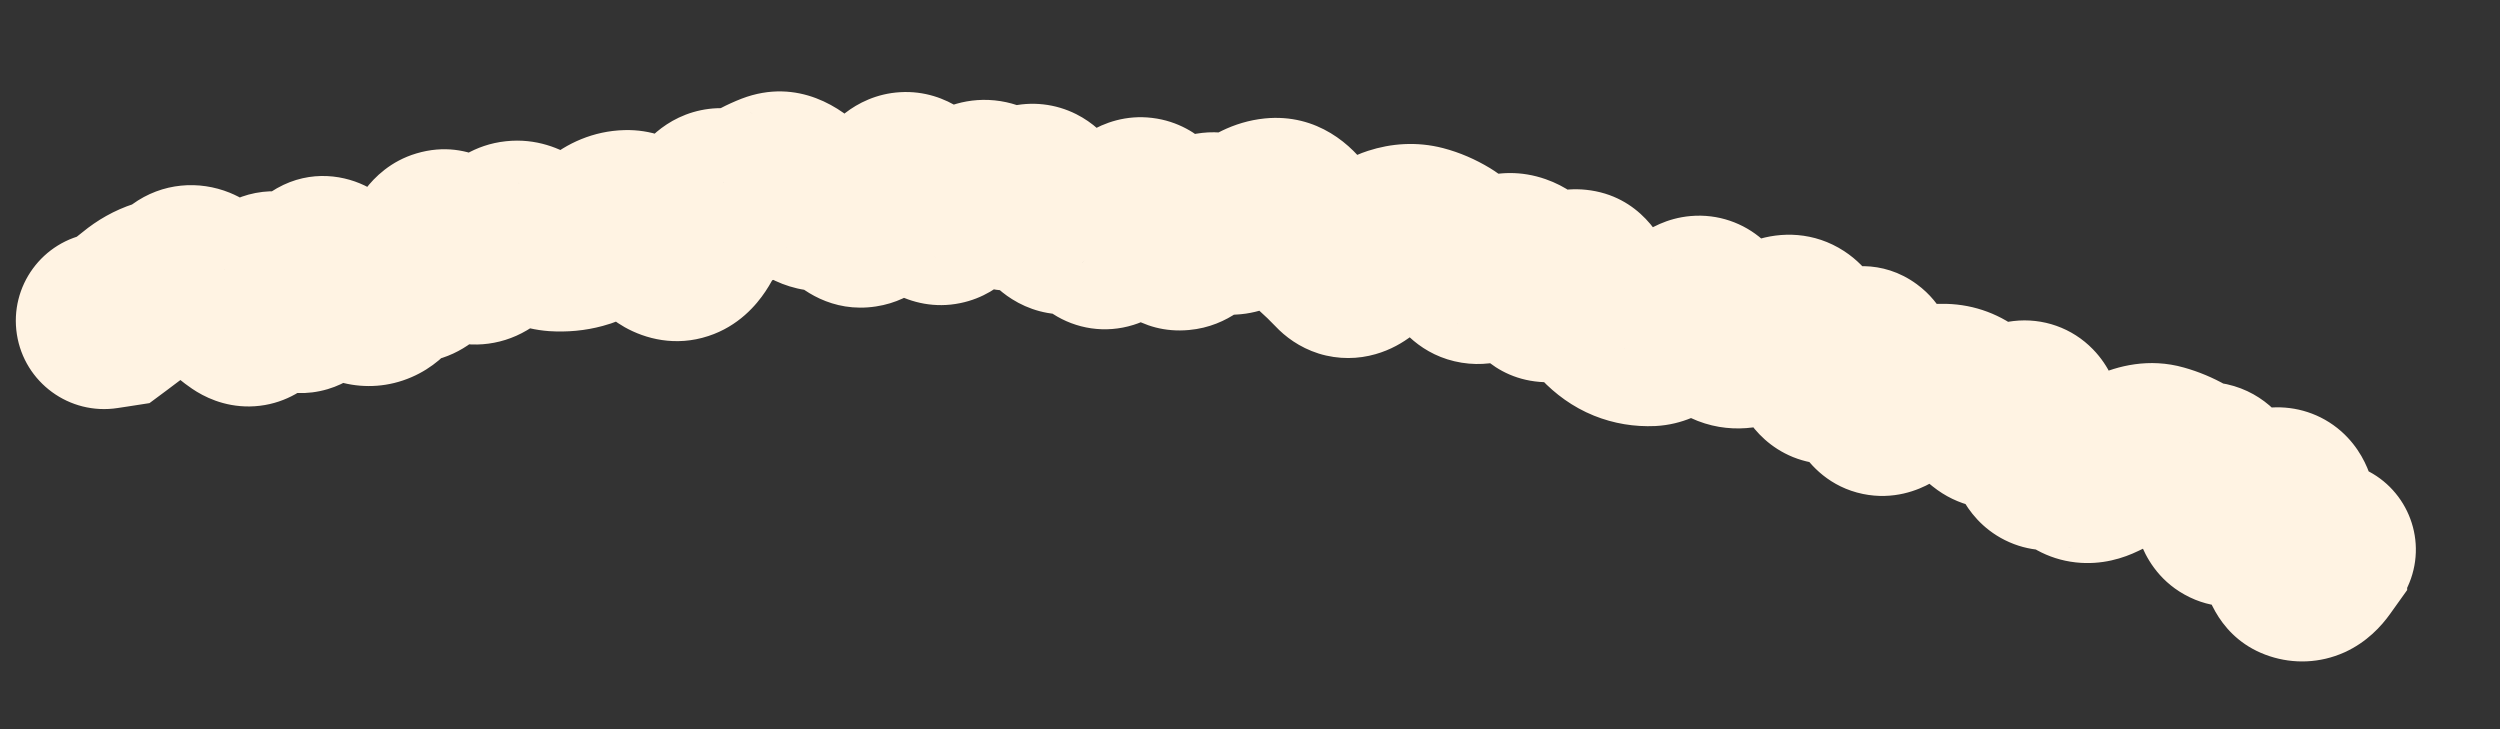 <?xml version="1.0" encoding="utf-8"?>
<svg xmlns="http://www.w3.org/2000/svg" fill="none" height="100%" overflow="visible" preserveAspectRatio="none" style="display: block;" viewBox="0 0 24 7" width="100%">
<rect x="0" y="0" width="24" height="7" fill="#333333" stroke="none"/>
<path d="M0.87 2.241C0.407 2.313 0.09 2.747 0.162 3.21C0.234 3.672 0.667 3.989 1.13 3.917L1 3.079L0.87 2.241ZM1.099 3.064L1.229 3.902L1.435 3.87L1.602 3.746L1.099 3.064ZM1.329 2.886L0.791 2.23L1.329 2.886ZM1.768 2.648L1.269 1.962L1.768 2.648ZM2.029 2.754L1.381 3.302L2.029 2.754ZM2.321 3.031L1.843 3.731L2.321 3.031ZM2.992 2.741L3.826 2.896L2.992 2.741ZM4.141 2.416L3.343 2.128L4.141 2.416ZM4.37 2.348L3.751 2.928L4.37 2.348ZM4.838 2.262L5.47 2.827L4.838 2.262ZM5.331 2.332L5.272 3.179L5.331 2.332ZM5.567 2.31L5.347 1.491L5.567 2.31ZM7.423 1.74L7.12 0.947L7.423 1.74ZM7.917 1.942L8.071 2.777L8.071 2.777L7.917 1.942ZM8.16 2.049L8.77 1.46L8.16 2.049ZM8.632 1.756L8.115 1.084L8.632 1.756ZM8.87 1.912L8.105 2.279L8.87 1.912ZM9.109 2.044L9.695 2.657L9.695 2.657L9.109 2.044ZM10.288 2.144L9.787 1.46L10.288 2.144ZM10.762 2.159L10.021 1.747L10.762 2.159ZM11.227 2.256L11.924 1.773L11.227 2.256ZM11.72 2.142L12.202 1.444L11.72 2.142ZM11.967 2.106L12.507 2.76L11.967 2.106ZM12.226 1.981L12.142 1.137L12.226 1.981ZM13.639 2.243L13.854 1.422L13.854 1.422L13.639 2.243ZM14.063 2.558L14.794 2.127L14.794 2.127L14.063 2.558ZM14.299 2.596L14.825 3.262L14.299 2.596ZM15.852 3.242L15.891 4.09L15.852 3.242ZM16.587 3.243L16.228 4.011L16.587 3.243ZM16.839 3.225L17.205 3.99L16.839 3.225ZM17.119 3.111L17.391 3.914L17.119 3.111ZM17.328 3.247L16.537 3.555L17.328 3.247ZM17.958 3.627L18.805 3.597L17.958 3.627ZM18.887 3.849L19.422 3.191L18.887 3.849ZM19.083 4.007L19.614 3.345L19.083 4.007ZM19.688 4.431L19.484 3.608L19.688 4.431ZM20.158 4.526L19.788 3.762L20.158 4.526ZM20.466 4.381L20.116 3.609L20.466 4.381ZM20.735 4.345L20.505 5.161L20.735 4.345ZM20.956 4.437L21.374 3.699L20.956 4.437ZM21.183 4.514L21.062 5.354L21.183 4.514ZM21.533 4.92L22.06 5.584L21.533 4.92ZM22.253 5.403L22.944 5.895L23.109 5.664L23.101 5.38L22.253 5.403ZM22.249 5.243L22.528 4.442L21.369 4.039L21.401 5.266L22.249 5.243ZM22.065 6.077C22.507 6.231 22.991 5.997 23.145 5.555C23.299 5.113 23.065 4.629 22.623 4.475L22.344 5.276L22.065 6.077ZM1 3.079L1.13 3.917L1.229 3.902L1.099 3.064L0.969 2.226L0.87 2.241L1 3.079ZM1.099 3.064L1.602 3.746C1.696 3.677 1.784 3.609 1.867 3.541L1.329 2.886L0.791 2.23C0.734 2.276 0.669 2.327 0.595 2.382L1.099 3.064ZM1.329 2.886L1.867 3.541C1.864 3.544 1.845 3.558 1.81 3.569L1.547 2.763L1.285 1.957C1.097 2.018 0.932 2.114 0.791 2.23L1.329 2.886ZM1.547 2.763L1.81 3.569C1.978 3.515 2.131 3.434 2.267 3.334L1.768 2.648L1.269 1.962C1.266 1.965 1.266 1.964 1.269 1.963C1.272 1.961 1.277 1.959 1.285 1.957L1.547 2.763ZM1.768 2.648L2.267 3.334C2.177 3.4 2.055 3.455 1.911 3.47C1.77 3.484 1.651 3.456 1.568 3.422C1.424 3.364 1.364 3.282 1.381 3.302L2.029 2.754L2.676 2.206C2.591 2.105 2.436 1.944 2.205 1.85C1.913 1.732 1.561 1.75 1.269 1.962L1.768 2.648ZM2.029 2.754L1.381 3.302C1.514 3.459 1.667 3.611 1.843 3.731L2.321 3.031L2.8 2.33C2.792 2.325 2.75 2.293 2.676 2.206L2.029 2.754ZM2.321 3.031L1.843 3.731C1.956 3.808 2.147 3.905 2.397 3.902C2.667 3.898 2.882 3.78 3.025 3.645C3.253 3.429 3.325 3.146 3.353 3.031L2.527 2.836L1.701 2.641C1.698 2.657 1.699 2.644 1.713 2.613C1.724 2.588 1.764 2.502 1.858 2.413C1.967 2.311 2.144 2.209 2.374 2.206C2.584 2.203 2.732 2.285 2.8 2.33L2.321 3.031ZM2.527 2.836L3.353 3.031C3.352 3.031 3.349 3.044 3.342 3.064C3.335 3.083 3.319 3.122 3.29 3.17C3.238 3.254 3.064 3.487 2.718 3.527C2.392 3.565 2.182 3.398 2.13 3.353C2.066 3.298 2.041 3.254 2.049 3.267L2.763 2.809L3.477 2.35C3.429 2.276 3.352 2.168 3.241 2.071C3.141 1.985 2.887 1.8 2.522 1.842C2.136 1.887 1.927 2.148 1.845 2.282C1.761 2.419 1.722 2.556 1.701 2.641L2.527 2.836ZM2.763 2.809L2.049 3.267C2.097 3.341 2.181 3.46 2.309 3.563C2.432 3.662 2.741 3.855 3.145 3.736C3.509 3.628 3.668 3.342 3.718 3.238C3.78 3.11 3.81 2.983 3.826 2.896L2.992 2.741L2.159 2.585C2.154 2.608 2.159 2.566 2.192 2.498C2.213 2.455 2.338 2.205 2.663 2.109C3.029 2.001 3.296 2.18 3.372 2.242C3.417 2.278 3.446 2.31 3.458 2.325C3.465 2.334 3.47 2.34 3.472 2.344C3.474 2.346 3.475 2.348 3.476 2.349C3.476 2.35 3.477 2.35 3.477 2.35L2.763 2.809ZM2.992 2.741L3.826 2.896C3.83 2.873 3.828 2.899 3.806 2.949C3.794 2.978 3.715 3.159 3.496 3.283C3.206 3.448 2.91 3.388 2.736 3.294C2.603 3.222 2.539 3.135 2.537 3.132L3.211 2.617L3.885 2.101C3.83 2.03 3.718 1.896 3.54 1.801C3.322 1.683 2.986 1.622 2.659 1.807C2.404 1.952 2.293 2.176 2.252 2.27C2.201 2.385 2.175 2.499 2.159 2.585L2.992 2.741ZM3.211 2.617L2.537 3.132C2.661 3.294 2.909 3.585 3.298 3.677L3.494 2.852L3.691 2.027C3.817 2.057 3.888 2.115 3.902 2.126C3.919 2.14 3.912 2.138 3.885 2.101L3.211 2.617ZM3.494 2.852L3.298 3.677C3.505 3.727 3.733 3.715 3.95 3.621C4.155 3.533 4.297 3.394 4.391 3.271L3.718 2.755L3.044 2.24C3.073 2.202 3.146 2.121 3.276 2.065C3.418 2.003 3.567 1.998 3.691 2.027L3.494 2.852ZM3.718 2.755L4.391 3.271C4.371 3.298 4.32 3.356 4.229 3.406C4.131 3.459 4.013 3.488 3.893 3.482L3.937 2.635L3.981 1.788C3.538 1.765 3.222 2.008 3.044 2.24L3.718 2.755ZM3.937 2.635L3.893 3.482C4.24 3.5 4.507 3.337 4.671 3.161C4.815 3.005 4.894 2.829 4.939 2.703L4.141 2.416L3.343 2.128C3.334 2.153 3.351 2.089 3.428 2.006C3.471 1.96 3.54 1.9 3.641 1.853C3.746 1.805 3.863 1.782 3.981 1.788L3.937 2.635ZM4.141 2.416L4.939 2.703C4.936 2.711 4.916 2.767 4.863 2.838C4.809 2.909 4.688 3.037 4.48 3.099C4.259 3.165 4.063 3.119 3.939 3.06C3.828 3.008 3.767 2.945 3.751 2.928L4.37 2.348L4.988 1.768C4.901 1.675 4.534 1.313 3.997 1.473C3.751 1.546 3.595 1.702 3.508 1.816C3.423 1.93 3.373 2.045 3.343 2.128L4.141 2.416ZM4.37 2.348L3.751 2.928C3.844 3.027 3.999 3.168 4.221 3.248C4.482 3.342 4.788 3.331 5.06 3.17L4.627 2.44L4.194 1.711C4.28 1.66 4.385 1.623 4.503 1.613C4.619 1.604 4.719 1.624 4.794 1.651C4.867 1.678 4.917 1.71 4.944 1.73C4.972 1.75 4.986 1.765 4.988 1.768L4.37 2.348ZM4.627 2.44L5.06 3.17C5.22 3.075 5.355 2.955 5.47 2.827L4.838 2.262L4.206 1.696C4.185 1.719 4.18 1.719 4.194 1.711L4.627 2.44ZM4.838 2.262L5.47 2.827C5.404 2.901 5.261 3.018 5.039 3.042C4.825 3.065 4.673 2.987 4.612 2.948L5.074 2.236L5.536 1.525C5.385 1.427 5.149 1.324 4.856 1.356C4.556 1.388 4.339 1.547 4.206 1.696L4.838 2.262ZM5.074 2.236L4.612 2.948C4.785 3.06 5.008 3.16 5.272 3.179L5.331 2.332L5.389 1.486C5.491 1.493 5.543 1.53 5.536 1.525L5.074 2.236ZM5.331 2.332L5.272 3.179C5.444 3.19 5.617 3.175 5.786 3.129L5.567 2.31L5.347 1.491C5.354 1.489 5.362 1.487 5.37 1.487C5.378 1.486 5.384 1.486 5.389 1.486L5.331 2.332ZM5.567 2.31L5.786 3.129C6.001 3.072 6.182 2.966 6.332 2.842L5.789 2.19L5.247 1.537C5.252 1.533 5.285 1.507 5.347 1.491L5.567 2.31ZM5.789 2.19L6.332 2.842C6.31 2.86 6.273 2.885 6.221 2.907C6.166 2.929 6.105 2.943 6.04 2.944L6.017 2.097L5.994 1.249C5.693 1.257 5.439 1.377 5.247 1.537L5.789 2.19ZM6.017 2.097L6.04 2.944C5.852 2.95 5.721 2.879 5.665 2.841C5.612 2.804 5.596 2.778 5.612 2.798L6.279 2.276L6.947 1.753C6.829 1.602 6.511 1.235 5.994 1.249L6.017 2.097ZM6.279 2.276L5.612 2.798C5.693 2.902 5.819 3.04 5.997 3.141C6.196 3.253 6.485 3.33 6.8 3.226L6.536 2.42L6.271 1.614C6.511 1.536 6.719 1.6 6.832 1.664C6.926 1.717 6.961 1.77 6.947 1.753L6.279 2.276ZM6.536 2.42L6.8 3.226C7.091 3.131 7.262 2.927 7.348 2.798C7.44 2.661 7.5 2.514 7.543 2.387L6.739 2.116L5.936 1.845C5.918 1.897 5.915 1.889 5.939 1.854C5.957 1.826 6.056 1.685 6.271 1.614L6.536 2.42ZM6.739 2.116L7.543 2.387C7.56 2.336 7.545 2.415 7.45 2.514C7.394 2.573 7.291 2.657 7.135 2.704C6.97 2.753 6.808 2.739 6.678 2.694L6.954 1.892L7.23 1.09C7.058 1.031 6.857 1.017 6.653 1.077C6.458 1.135 6.318 1.244 6.226 1.339C6.06 1.513 5.978 1.719 5.936 1.845L6.739 2.116ZM6.954 1.892L6.678 2.694C7.021 2.812 7.375 2.757 7.662 2.566L7.193 1.86L6.723 1.154C6.777 1.117 6.858 1.08 6.962 1.065C7.066 1.051 7.159 1.066 7.23 1.09L6.954 1.892ZM7.193 1.86L7.662 2.566C7.69 2.548 7.711 2.538 7.726 2.532L7.423 1.74L7.12 0.947C6.979 1.002 6.846 1.072 6.723 1.154L7.193 1.86ZM7.423 1.74L7.726 2.532C7.565 2.593 7.394 2.588 7.253 2.537C7.132 2.492 7.069 2.429 7.058 2.417L7.67 1.83L8.282 1.242C8.093 1.045 7.664 0.739 7.12 0.947L7.423 1.74ZM7.67 1.83L7.058 2.417C7.227 2.593 7.581 2.867 8.071 2.777L7.917 1.942L7.763 1.108C7.917 1.08 8.053 1.11 8.148 1.153C8.234 1.192 8.277 1.237 8.282 1.242L7.67 1.83ZM7.917 1.942L8.071 2.777C7.927 2.803 7.795 2.778 7.696 2.735C7.607 2.695 7.56 2.649 7.549 2.638L8.16 2.049L8.77 1.46C8.591 1.275 8.24 1.02 7.763 1.108L7.917 1.942ZM8.16 2.049L7.549 2.638C7.685 2.779 7.984 3.007 8.409 2.942C8.793 2.884 9.008 2.621 9.094 2.496L8.398 2.012L7.701 1.529C7.712 1.514 7.849 1.312 8.153 1.266C8.498 1.213 8.716 1.405 8.77 1.46L8.16 2.049ZM8.398 2.012L9.094 2.496C9.114 2.467 9.13 2.449 9.14 2.437C9.151 2.426 9.154 2.424 9.148 2.428L8.632 1.756L8.115 1.084C7.947 1.212 7.812 1.369 7.701 1.529L8.398 2.012ZM8.632 1.756L9.148 2.428C9.069 2.49 8.93 2.567 8.74 2.578C8.546 2.589 8.388 2.526 8.286 2.459C8.193 2.398 8.143 2.333 8.125 2.309C8.106 2.283 8.1 2.269 8.105 2.279L8.87 1.912L9.634 1.545C9.58 1.431 9.457 1.198 9.215 1.039C9.073 0.947 8.876 0.871 8.642 0.885C8.413 0.898 8.234 0.992 8.115 1.084L8.632 1.756ZM8.87 1.912L8.105 2.279C8.157 2.387 8.292 2.652 8.577 2.811C8.752 2.907 8.976 2.96 9.218 2.91C9.441 2.865 9.599 2.749 9.695 2.657L9.109 2.044L8.522 1.431C8.578 1.379 8.696 1.286 8.879 1.248C9.081 1.207 9.265 1.252 9.4 1.327C9.518 1.393 9.582 1.471 9.605 1.5C9.63 1.534 9.638 1.553 9.634 1.545L8.87 1.912ZM9.109 2.044L9.695 2.657C9.748 2.606 9.797 2.566 9.841 2.535L9.352 1.843L8.862 1.15C8.743 1.234 8.63 1.329 8.522 1.431L9.109 2.044ZM9.352 1.843L9.841 2.535C9.749 2.6 9.569 2.683 9.338 2.646C9.125 2.612 9.002 2.496 8.963 2.454L9.588 1.881L10.214 1.308C10.098 1.182 9.899 1.018 9.606 0.971C9.296 0.922 9.036 1.027 8.862 1.15L9.352 1.843ZM9.588 1.881L8.963 2.454C9.094 2.596 9.337 2.786 9.69 2.792C10.036 2.798 10.282 2.625 10.413 2.501L9.83 1.885L9.246 1.269C9.293 1.225 9.456 1.091 9.721 1.096C9.994 1.101 10.159 1.248 10.214 1.308L9.588 1.881ZM9.83 1.885L10.413 2.501C10.37 2.542 10.268 2.626 10.104 2.668C9.918 2.716 9.727 2.691 9.569 2.611C9.43 2.541 9.354 2.449 9.324 2.409C9.307 2.386 9.296 2.368 9.29 2.357C9.284 2.346 9.282 2.339 9.281 2.339L10.059 2.001L10.837 1.662C10.791 1.556 10.655 1.259 10.332 1.096C10.135 0.997 9.905 0.968 9.679 1.026C9.475 1.079 9.332 1.188 9.246 1.269L9.83 1.885ZM10.059 2.001L9.281 2.339C9.331 2.454 9.452 2.707 9.716 2.872C9.871 2.97 10.072 3.034 10.297 3.015C10.512 2.997 10.678 2.91 10.788 2.829L10.288 2.144L9.787 1.46C9.855 1.41 9.98 1.339 10.155 1.325C10.34 1.309 10.502 1.363 10.619 1.437C10.725 1.503 10.782 1.577 10.805 1.61C10.83 1.645 10.839 1.667 10.837 1.662L10.059 2.001ZM10.288 2.144L10.788 2.829C10.735 2.868 10.642 2.923 10.509 2.949C10.367 2.976 10.22 2.961 10.088 2.907C9.965 2.857 9.886 2.786 9.843 2.74C9.8 2.694 9.778 2.657 9.772 2.645L10.515 2.237L11.258 1.828C11.192 1.707 11.035 1.461 10.727 1.336C10.341 1.179 9.993 1.309 9.787 1.46L10.288 2.144ZM10.515 2.237L9.772 2.645C9.821 2.736 9.922 2.893 10.107 3.013C10.329 3.157 10.61 3.204 10.881 3.119C11.107 3.049 11.251 2.909 11.324 2.829C11.403 2.74 11.461 2.647 11.503 2.572L10.762 2.159L10.021 1.747C10.014 1.759 10.026 1.735 10.061 1.696C10.088 1.666 10.19 1.558 10.374 1.5C10.604 1.428 10.845 1.47 11.03 1.589C11.177 1.685 11.243 1.799 11.258 1.828L10.515 2.237ZM10.762 2.159L11.503 2.572C11.512 2.556 11.51 2.563 11.494 2.583C11.481 2.599 11.432 2.657 11.341 2.713C11.242 2.774 11.073 2.841 10.859 2.816C10.648 2.791 10.502 2.687 10.424 2.611L11.017 2.004L11.609 1.397C11.495 1.285 11.312 1.162 11.061 1.132C10.808 1.101 10.598 1.18 10.456 1.266C10.216 1.413 10.083 1.637 10.021 1.747L10.762 2.159ZM11.017 2.004L10.424 2.611C10.452 2.638 10.488 2.679 10.53 2.74L11.227 2.256L11.924 1.773C11.83 1.638 11.726 1.511 11.609 1.397L11.017 2.004ZM11.227 2.256L10.53 2.74C10.649 2.91 10.941 3.212 11.415 3.168C11.803 3.133 12.036 2.879 12.12 2.777L11.469 2.234L10.817 1.691C10.826 1.681 10.859 1.642 10.921 1.6C10.983 1.557 11.099 1.494 11.261 1.479C11.654 1.443 11.873 1.699 11.924 1.773L11.227 2.256ZM11.469 2.234L12.12 2.777C12.118 2.78 12.101 2.8 12.069 2.825C12.039 2.85 11.98 2.892 11.893 2.923C11.802 2.957 11.685 2.977 11.554 2.96C11.423 2.943 11.316 2.894 11.238 2.84L11.72 2.142L12.202 1.444C11.941 1.264 11.613 1.219 11.31 1.33C11.065 1.42 10.905 1.586 10.817 1.691L11.469 2.234ZM11.72 2.142L11.238 2.84C11.436 2.977 11.688 3.05 11.959 3.011C12.205 2.975 12.389 2.858 12.507 2.76L11.967 2.106L11.427 1.452C11.454 1.43 11.552 1.356 11.715 1.332C11.904 1.305 12.078 1.359 12.202 1.444L11.72 2.142ZM11.967 2.106L12.507 2.76C12.522 2.748 12.454 2.811 12.31 2.825L12.226 1.981L12.142 1.137C11.835 1.168 11.594 1.314 11.427 1.452L11.967 2.106ZM12.226 1.981L12.31 2.825C12.163 2.84 12.022 2.804 11.911 2.738C11.813 2.68 11.764 2.615 11.75 2.595L12.448 2.112L13.145 1.63C12.985 1.398 12.65 1.087 12.142 1.137L12.226 1.981ZM12.448 2.112L11.75 2.595C11.847 2.734 11.959 2.868 12.092 2.985L12.652 2.348L13.212 1.711C13.205 1.705 13.181 1.681 13.145 1.63L12.448 2.112ZM12.652 2.348L12.092 2.985C12.141 3.028 12.191 3.077 12.243 3.131L12.859 2.548L13.476 1.966C13.391 1.876 13.303 1.791 13.212 1.711L12.652 2.348ZM12.859 2.548L12.243 3.131C12.336 3.23 12.473 3.335 12.659 3.394C12.852 3.454 13.042 3.447 13.205 3.4C13.494 3.318 13.676 3.124 13.761 3.024L13.113 2.476L12.465 1.929C12.466 1.928 12.484 1.906 12.521 1.878C12.556 1.85 12.63 1.8 12.742 1.768C12.863 1.734 13.012 1.727 13.167 1.775C13.315 1.822 13.416 1.903 13.476 1.966L12.859 2.548ZM13.113 2.476L13.761 3.024C13.786 2.995 13.794 2.99 13.784 2.997C13.776 3.004 13.733 3.036 13.655 3.062L13.394 2.255L13.133 1.448C12.822 1.548 12.603 1.766 12.465 1.929L13.113 2.476ZM13.394 2.255L13.655 3.062C13.608 3.077 13.524 3.09 13.425 3.064L13.639 2.243L13.854 1.422C13.6 1.356 13.352 1.377 13.133 1.448L13.394 2.255ZM13.639 2.243L13.425 3.064C13.423 3.063 13.421 3.062 13.42 3.062C13.42 3.062 13.421 3.062 13.425 3.065L13.864 2.339L14.304 1.614C14.165 1.53 14.015 1.464 13.854 1.422L13.639 2.243ZM13.864 2.339L13.425 3.065C13.381 3.038 13.354 3.012 13.341 2.997C13.328 2.984 13.327 2.979 13.333 2.99L14.063 2.558L14.794 2.127C14.689 1.95 14.534 1.754 14.304 1.614L13.864 2.339ZM14.063 2.558L13.333 2.99C13.427 3.149 13.642 3.419 14.032 3.482C14.41 3.543 14.692 3.367 14.825 3.262L14.299 2.596L13.773 1.931C13.809 1.903 14.004 1.759 14.303 1.807C14.614 1.857 14.76 2.069 14.794 2.127L14.063 2.558ZM14.299 2.596L14.825 3.262C14.818 3.267 14.767 3.307 14.673 3.335C14.568 3.365 14.427 3.374 14.279 3.322L14.559 2.521L14.838 1.72C14.362 1.554 13.968 1.777 13.773 1.931L14.299 2.596ZM14.559 2.521L14.279 3.322C14.163 3.281 14.086 3.217 14.043 3.171C14.003 3.128 13.989 3.097 13.991 3.1L14.755 2.733L15.52 2.365C15.422 2.162 15.222 1.854 14.838 1.72L14.559 2.521ZM14.755 2.733L13.991 3.1C14.071 3.266 14.316 3.651 14.828 3.669C15.247 3.683 15.518 3.423 15.604 3.335L14.998 2.741L14.392 2.148C14.4 2.14 14.438 2.102 14.505 2.064C14.574 2.025 14.707 1.967 14.887 1.973C15.318 1.988 15.495 2.314 15.52 2.365L14.755 2.733ZM14.998 2.741L15.604 3.335C15.596 3.344 15.554 3.386 15.478 3.427C15.399 3.47 15.248 3.53 15.05 3.509C14.604 3.463 14.457 3.102 14.451 3.088L15.236 2.766L16.021 2.444C15.963 2.304 15.751 1.877 15.226 1.822C14.771 1.775 14.474 2.064 14.392 2.148L14.998 2.741ZM15.236 2.766L14.451 3.088C14.527 3.272 14.634 3.471 14.796 3.641L15.411 3.057L16.025 2.472C16.043 2.491 16.049 2.501 16.045 2.496C16.042 2.491 16.033 2.475 16.021 2.444L15.236 2.766ZM15.411 3.057L14.796 3.641C14.929 3.781 15.096 3.907 15.301 3.99L15.618 3.203L15.936 2.417C15.993 2.44 16.022 2.469 16.025 2.472L15.411 3.057ZM15.618 3.203L15.301 3.99C15.492 4.067 15.692 4.099 15.891 4.09L15.852 3.242L15.814 2.395C15.848 2.393 15.892 2.399 15.936 2.417L15.618 3.203ZM15.852 3.242L15.891 4.09C16.156 4.077 16.358 3.964 16.48 3.878C16.608 3.787 16.714 3.678 16.799 3.579L16.153 3.028L15.508 2.478C15.475 2.517 15.471 2.514 15.498 2.494C15.52 2.479 15.631 2.403 15.814 2.395L15.852 3.242ZM16.153 3.028L16.799 3.579C16.799 3.579 16.799 3.579 16.798 3.579C16.798 3.58 16.797 3.581 16.796 3.582C16.794 3.584 16.79 3.588 16.785 3.592C16.776 3.601 16.759 3.617 16.733 3.636C16.69 3.667 16.568 3.747 16.379 3.764C16.156 3.783 15.949 3.705 15.802 3.575C15.679 3.468 15.63 3.355 15.616 3.319L16.404 3.006L17.193 2.694C17.154 2.596 17.076 2.437 16.92 2.3C16.74 2.142 16.495 2.051 16.23 2.074C16 2.094 15.832 2.194 15.738 2.262C15.639 2.333 15.563 2.414 15.508 2.478L16.153 3.028ZM16.404 3.006L15.616 3.319C15.695 3.518 15.864 3.841 16.228 4.011L16.587 3.243L16.946 2.475C17.059 2.528 17.126 2.599 17.159 2.641C17.19 2.681 17.198 2.705 17.193 2.694L16.404 3.006ZM16.587 3.243L16.228 4.011C16.599 4.185 16.959 4.108 17.205 3.99L16.839 3.225L16.473 2.46C16.497 2.449 16.557 2.424 16.645 2.418C16.739 2.411 16.845 2.427 16.946 2.475L16.587 3.243ZM16.839 3.225L17.205 3.99C17.273 3.958 17.334 3.933 17.391 3.914L17.119 3.111L16.848 2.307C16.721 2.35 16.596 2.401 16.473 2.46L16.839 3.225ZM17.119 3.111L17.391 3.914C17.235 3.967 16.996 3.975 16.776 3.831C16.6 3.716 16.544 3.571 16.537 3.555L17.328 3.247L18.118 2.939C18.064 2.801 17.95 2.572 17.704 2.411C17.414 2.222 17.095 2.224 16.848 2.307L17.119 3.111ZM17.328 3.247L16.537 3.555C16.601 3.717 16.678 3.877 16.774 4.023L17.483 3.558L18.193 3.093C18.176 3.068 18.149 3.019 18.118 2.939L17.328 3.247ZM17.483 3.558L16.774 4.023C16.855 4.147 16.994 4.299 17.213 4.388C17.439 4.479 17.659 4.467 17.828 4.418C18.112 4.337 18.3 4.142 18.384 4.05L17.756 3.48L17.129 2.909C17.12 2.918 17.13 2.907 17.156 2.887C17.179 2.869 17.248 2.82 17.36 2.788C17.483 2.752 17.662 2.739 17.851 2.816C18.033 2.89 18.14 3.013 18.193 3.093L17.483 3.558ZM17.756 3.48L18.384 4.05C18.38 4.055 18.365 4.071 18.34 4.092C18.316 4.111 18.268 4.148 18.195 4.181C18.123 4.215 18.003 4.256 17.849 4.251C17.684 4.247 17.528 4.191 17.4 4.097C17.178 3.935 17.126 3.724 17.12 3.702C17.107 3.652 17.109 3.629 17.11 3.658L17.958 3.627L18.805 3.597C18.802 3.507 18.793 3.39 18.76 3.268C18.736 3.175 18.657 2.916 18.402 2.729C18.066 2.482 17.698 2.542 17.484 2.641C17.306 2.723 17.187 2.845 17.129 2.909L17.756 3.48ZM17.958 3.627L17.11 3.658C17.114 3.782 17.129 4.065 17.282 4.315C17.378 4.471 17.569 4.677 17.884 4.742C18.179 4.803 18.416 4.705 18.54 4.635L18.123 3.896L17.706 3.157C17.779 3.116 17.971 3.028 18.227 3.081C18.503 3.138 18.66 3.317 18.728 3.428C18.789 3.528 18.804 3.607 18.805 3.615C18.808 3.632 18.806 3.629 18.805 3.597L17.958 3.627ZM18.123 3.896L18.54 4.635C18.56 4.623 18.572 4.618 18.576 4.617C18.58 4.615 18.574 4.618 18.559 4.621L18.407 3.786L18.255 2.952C18.051 2.989 17.866 3.067 17.706 3.157L18.123 3.896ZM18.407 3.786L18.559 4.621C18.594 4.614 18.622 4.613 18.642 4.613L18.664 3.765L18.685 2.917C18.54 2.914 18.396 2.926 18.255 2.952L18.407 3.786ZM18.664 3.765L18.642 4.613C18.594 4.612 18.54 4.603 18.485 4.582C18.43 4.562 18.385 4.534 18.352 4.506L18.887 3.849L19.422 3.191C19.214 3.021 18.96 2.924 18.685 2.917L18.664 3.765ZM18.887 3.849L18.352 4.506C18.419 4.561 18.486 4.615 18.553 4.669L19.083 4.007L19.614 3.345C19.55 3.295 19.486 3.243 19.422 3.191L18.887 3.849ZM19.083 4.007L18.553 4.669C18.794 4.863 19.086 4.916 19.347 4.87C19.573 4.83 19.746 4.723 19.855 4.643L19.352 3.96L18.849 3.277C18.852 3.275 18.868 3.263 18.898 3.248C18.927 3.234 18.98 3.212 19.052 3.199C19.127 3.186 19.223 3.183 19.331 3.208C19.441 3.234 19.537 3.284 19.614 3.345L19.083 4.007ZM19.352 3.96L19.855 4.643C19.83 4.662 19.714 4.745 19.527 4.767C19.288 4.795 19.044 4.709 18.876 4.535C18.744 4.4 18.707 4.262 18.699 4.23C18.688 4.187 18.689 4.166 18.689 4.186L19.537 4.15L20.384 4.114C20.381 4.028 20.37 3.92 20.342 3.808C20.316 3.708 20.255 3.52 20.092 3.353C19.893 3.148 19.612 3.049 19.329 3.082C19.098 3.109 18.932 3.216 18.849 3.277L19.352 3.96ZM19.537 4.15L18.689 4.186C18.695 4.317 18.714 4.555 18.834 4.779C18.901 4.905 19.027 5.075 19.247 5.185C19.479 5.301 19.712 5.299 19.892 5.254L19.688 4.431L19.484 3.608C19.618 3.575 19.81 3.57 20.006 3.668C20.191 3.76 20.286 3.898 20.329 3.977C20.398 4.107 20.387 4.192 20.384 4.114L19.537 4.15ZM19.688 4.431L19.892 5.254C19.82 5.272 19.705 5.284 19.571 5.244C19.435 5.203 19.337 5.127 19.277 5.058L19.915 4.499L20.552 3.939C20.433 3.803 20.267 3.681 20.055 3.618C19.846 3.556 19.647 3.567 19.484 3.608L19.688 4.431ZM19.915 4.499L19.277 5.058C19.431 5.233 19.654 5.369 19.927 5.399C20.178 5.427 20.388 5.357 20.528 5.289L20.158 4.526L19.788 3.762C19.825 3.744 19.943 3.695 20.113 3.713C20.306 3.734 20.458 3.832 20.552 3.939L19.915 4.499ZM20.158 4.526L20.528 5.289C20.625 5.242 20.72 5.197 20.816 5.154L20.466 4.381L20.116 3.609C20.007 3.658 19.898 3.709 19.788 3.762L20.158 4.526ZM20.466 4.381L20.816 5.154C20.807 5.158 20.684 5.212 20.505 5.161L20.735 4.345L20.964 3.528C20.631 3.434 20.328 3.512 20.116 3.609L20.466 4.381ZM20.735 4.345L20.505 5.161C20.516 5.164 20.527 5.169 20.538 5.175L20.956 4.437L21.374 3.699C21.245 3.626 21.108 3.568 20.964 3.528L20.735 4.345ZM20.956 4.437L20.538 5.175C20.702 5.268 20.879 5.327 21.062 5.354L21.183 4.514L21.304 3.675C21.326 3.678 21.351 3.686 21.374 3.699L20.956 4.437ZM21.183 4.514L21.062 5.354C20.923 5.334 20.794 5.274 20.691 5.187C20.594 5.106 20.542 5.019 20.515 4.964C20.469 4.868 20.473 4.81 20.476 4.856L21.323 4.802L22.169 4.749C22.161 4.615 22.136 4.418 22.043 4.226C21.938 4.009 21.706 3.733 21.304 3.675L21.183 4.514ZM21.323 4.802L20.476 4.856C20.482 4.944 20.497 5.071 20.547 5.206C20.596 5.338 20.711 5.563 20.97 5.707C21.248 5.863 21.525 5.835 21.703 5.779C21.867 5.727 21.988 5.641 22.06 5.584L21.533 4.92L21.006 4.256C21.013 4.25 21.078 4.197 21.191 4.161C21.32 4.121 21.555 4.091 21.798 4.227C22.022 4.352 22.109 4.54 22.137 4.616C22.154 4.66 22.161 4.694 22.164 4.713C22.168 4.733 22.169 4.746 22.169 4.749L21.323 4.802ZM21.533 4.92L22.06 5.584C22.093 5.558 22.101 5.556 22.087 5.563C22.075 5.569 22.012 5.599 21.91 5.605L21.858 4.759L21.807 3.912C21.451 3.934 21.17 4.125 21.006 4.256L21.533 4.92ZM21.858 4.759L21.91 5.605C21.726 5.617 21.52 5.559 21.355 5.414C21.213 5.289 21.161 5.152 21.143 5.096C21.112 4.996 21.127 4.953 21.121 5.046L21.967 5.104L22.813 5.162C22.823 5.02 22.829 4.801 22.761 4.587C22.725 4.473 22.648 4.293 22.475 4.14C22.279 3.968 22.036 3.898 21.807 3.912L21.858 4.759ZM21.967 5.104L21.121 5.046C21.111 5.192 21.108 5.379 21.148 5.561C21.18 5.704 21.307 6.142 21.79 6.3L22.053 5.493L22.317 4.687C22.513 4.751 22.642 4.879 22.713 4.986C22.778 5.084 22.798 5.167 22.805 5.195C22.816 5.248 22.807 5.251 22.813 5.162L21.967 5.104ZM22.053 5.493L21.79 6.3C22.016 6.374 22.27 6.369 22.508 6.262C22.723 6.164 22.861 6.011 22.944 5.895L22.253 5.403L21.563 4.911C21.585 4.879 21.66 4.783 21.809 4.716C21.979 4.639 22.164 4.637 22.317 4.687L22.053 5.493ZM22.253 5.403L23.101 5.38L23.097 5.221L22.249 5.243L21.401 5.266L21.406 5.425L22.253 5.403ZM22.249 5.243L21.971 6.044L22.065 6.077L22.344 5.276L22.623 4.475L22.528 4.442L22.249 5.243Z" fill="#FFF3E3" id="Vector 11"/>
</svg>